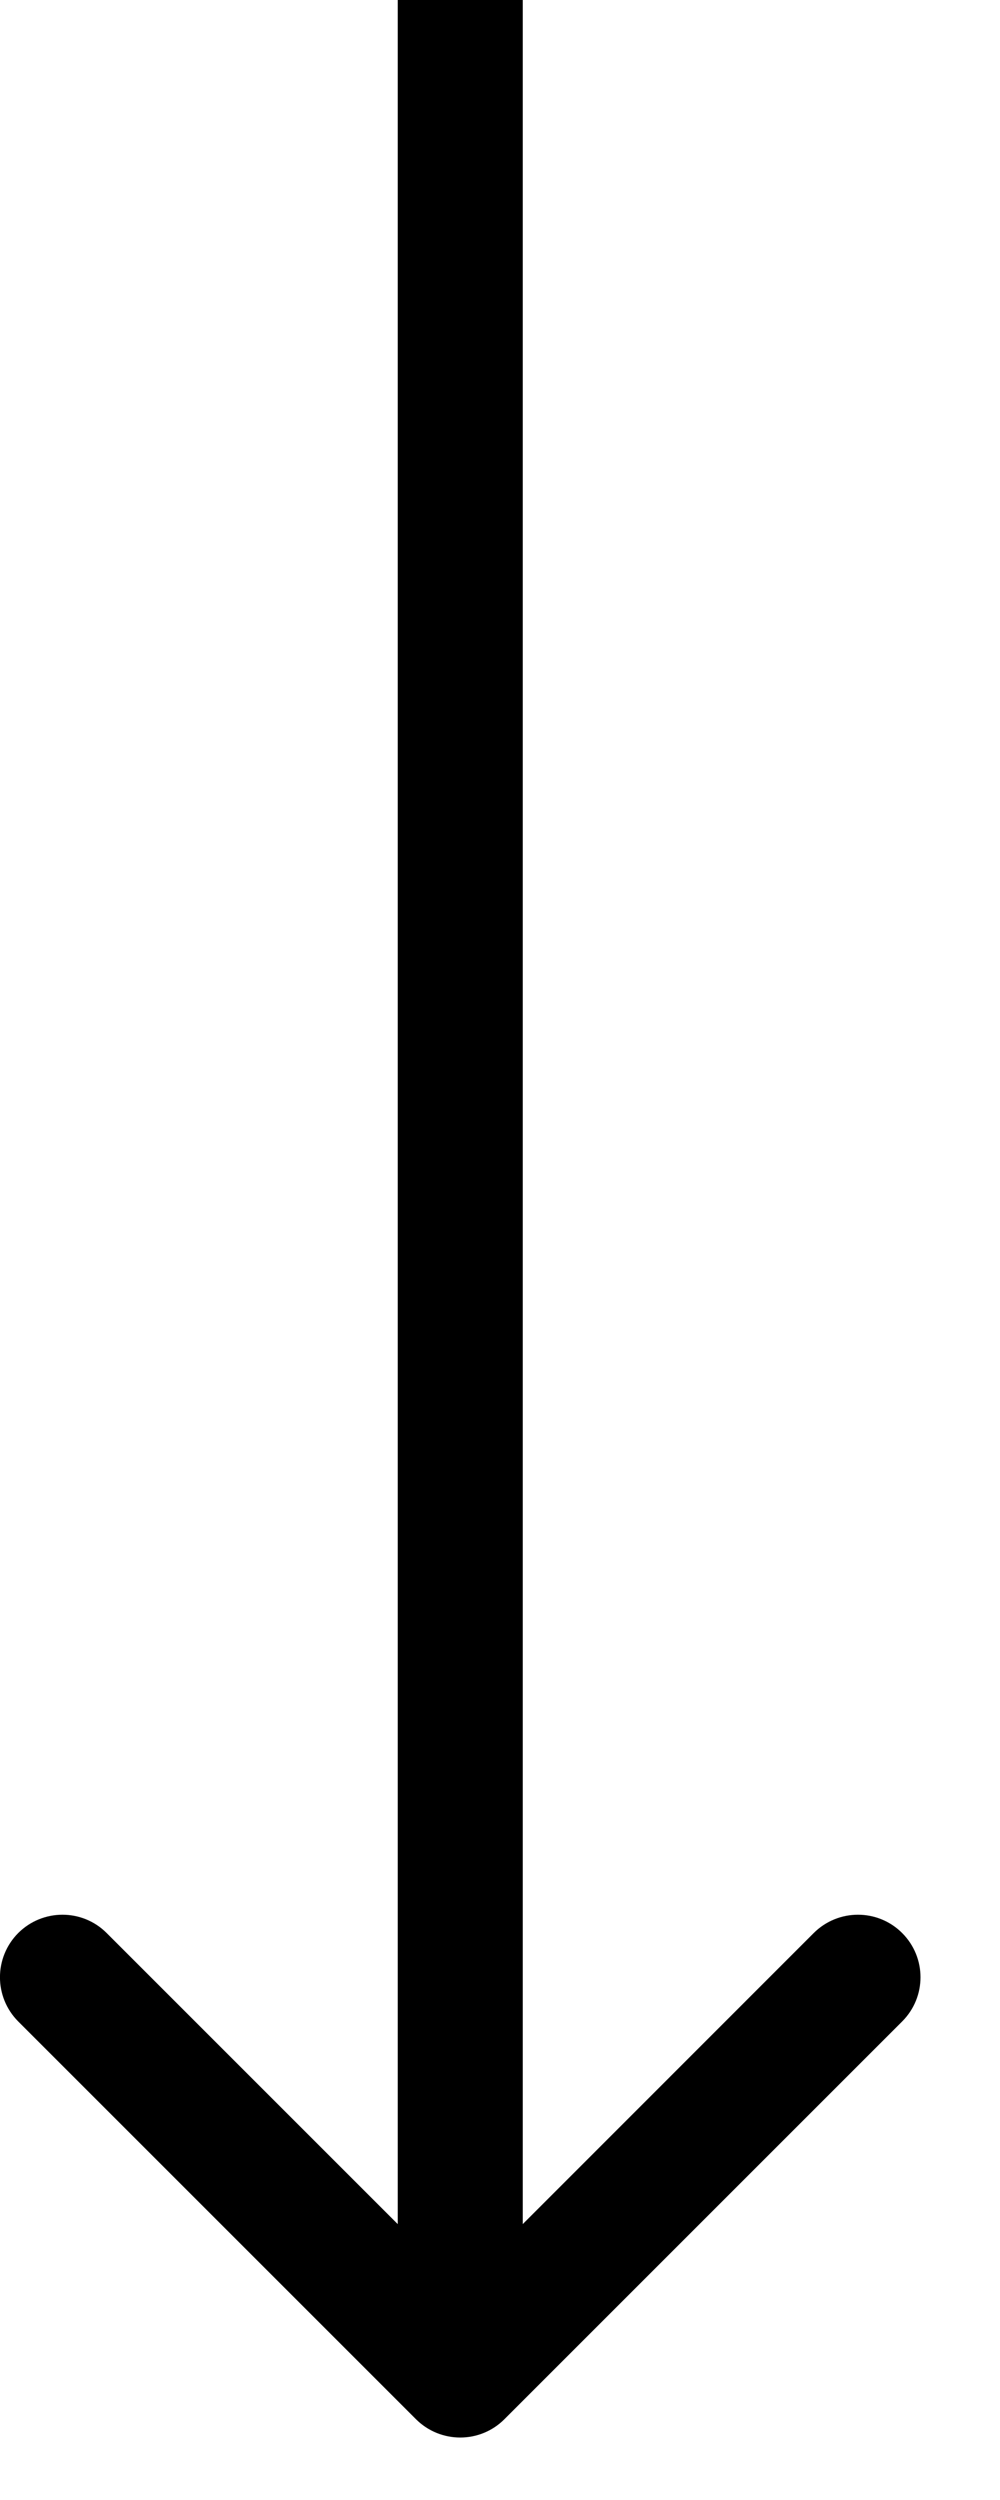 <svg width="8" height="20" viewBox="0 0 8 20" fill="none" xmlns="http://www.w3.org/2000/svg">
<path d="M3.328 19.354C3.524 19.549 3.84 19.549 4.035 19.354L7.217 16.172C7.413 15.976 7.413 15.66 7.217 15.464C7.022 15.269 6.706 15.269 6.51 15.464L3.682 18.293L0.853 15.464C0.658 15.269 0.342 15.269 0.146 15.464C-0.049 15.66 -0.049 15.976 0.146 16.172L3.328 19.354ZM3.682 0L3.182 -2.18557e-08L3.182 19L3.682 19L4.182 19L4.182 2.18557e-08L3.682 0Z" fill="black"/>
</svg>
